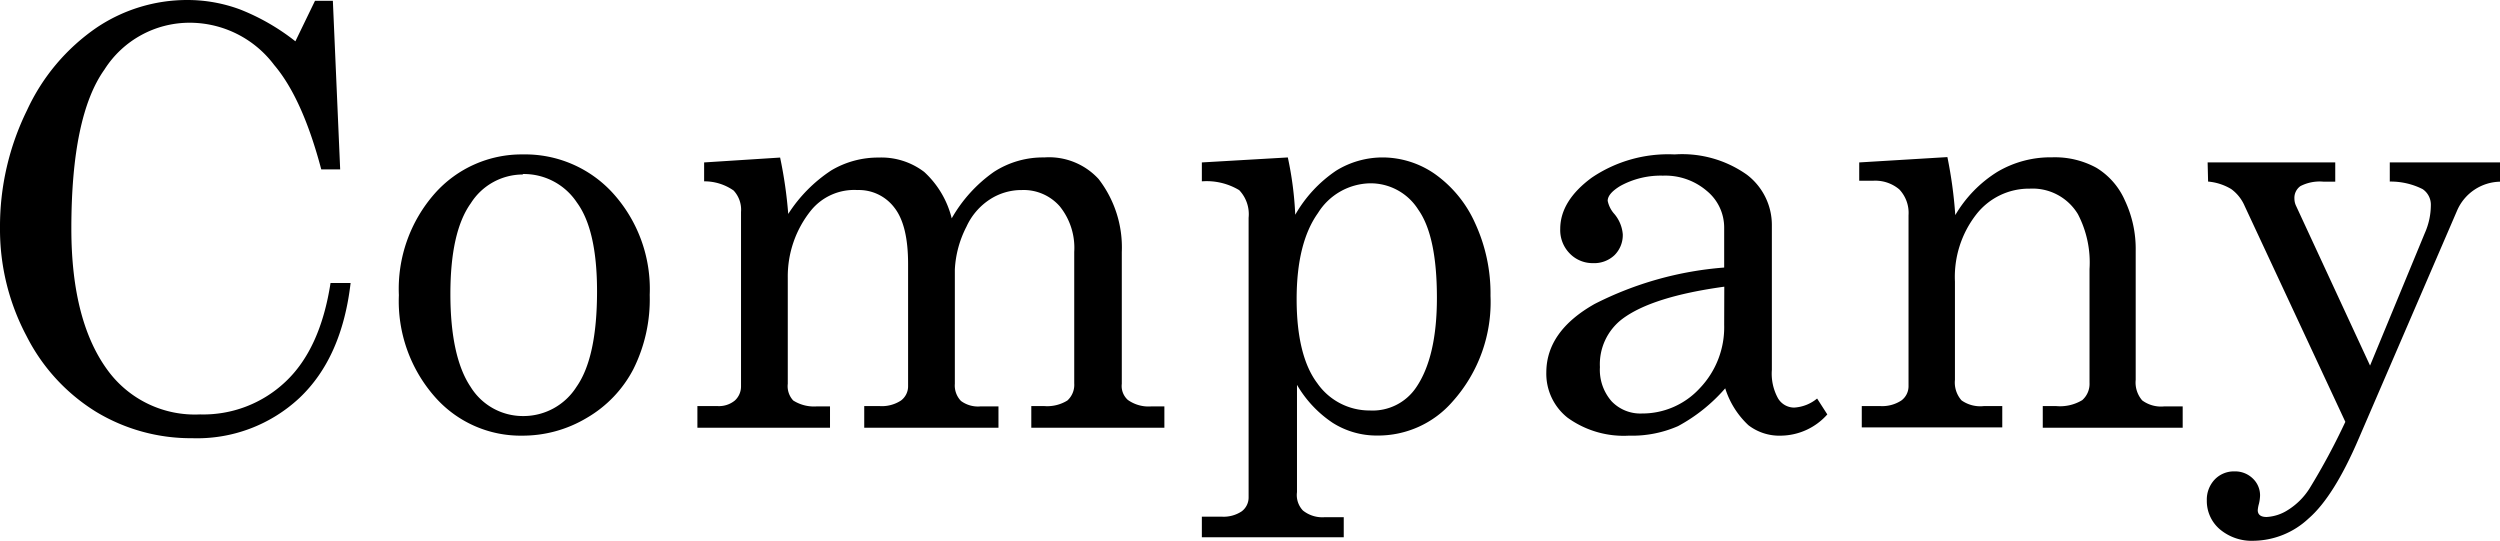 <svg xmlns="http://www.w3.org/2000/svg" width="215.48" height="46.61" viewBox="0 0 215.48 46.61"><title>アセット 16</title><g id="レイヤー_2" data-name="レイヤー 2"><g id="DESIGN"><path d="M25.46,3.56,27.15.07h1.54l.63,14.53H27.69q-1.62-6.13-4.06-9a9.11,9.11,0,0,0-7.22-3.64A8.69,8.69,0,0,0,9,6Q6.15,10,6.15,19.7q0,8.13,3.27,12.4a9.31,9.31,0,0,0,7.82,3.62,10.31,10.31,0,0,0,7.37-2.82q3-2.82,3.88-8.51h1.73q-.75,6.45-4.41,9.91a12.92,12.92,0,0,1-9.23,3.47A15.8,15.8,0,0,1,8.29,35.5a16.31,16.31,0,0,1-6-6.53A19.6,19.6,0,0,1,0,19.63,22.68,22.68,0,0,1,2.33,9.5a17.52,17.52,0,0,1,6-7.12A14,14,0,0,1,16.14,0a13.05,13.05,0,0,1,4.54.81A18.82,18.82,0,0,1,25.46,3.56Z"/><path d="M45.07,13.31a10.23,10.23,0,0,1,7.75,3.33A12.3,12.3,0,0,1,56,25.42a13.45,13.45,0,0,1-1.41,6.4,10.41,10.41,0,0,1-4,4.19A10.76,10.76,0,0,1,45,37.55a9.83,9.83,0,0,1-7.54-3.37,12.47,12.47,0,0,1-3.08-8.74,12.43,12.43,0,0,1,3.1-8.77A10,10,0,0,1,45.07,13.31Zm0,1.73a5.31,5.31,0,0,0-4.49,2.48c-1.18,1.65-1.76,4.26-1.76,7.82s.58,6.28,1.74,8a5.29,5.29,0,0,0,4.51,2.52,5.41,5.41,0,0,0,4.62-2.52q1.77-2.52,1.77-8.23,0-5.3-1.74-7.66A5.48,5.48,0,0,0,45.07,15Z"/><path d="M60.69,14l6.55-.42a37.93,37.93,0,0,1,.7,4.86,12.63,12.63,0,0,1,3.72-3.76,7.9,7.9,0,0,1,4.08-1.1,6.09,6.09,0,0,1,3.92,1.24,8.05,8.05,0,0,1,2.37,4,12.34,12.34,0,0,1,3.63-4A7.76,7.76,0,0,1,90,13.57a5.8,5.8,0,0,1,4.69,1.86,9.64,9.64,0,0,1,2,6.3V33.08a1.61,1.61,0,0,0,.52,1.39,3.08,3.08,0,0,0,2,.56h1.15v1.84H88.89V35H90a3.3,3.3,0,0,0,2-.48,1.82,1.82,0,0,0,.59-1.47V21.71a5.69,5.69,0,0,0-1.25-3.93,4.14,4.14,0,0,0-3.26-1.4,5,5,0,0,0-2.78.82,5.53,5.53,0,0,0-2,2.34,9,9,0,0,0-1,3.69v9.85a1.91,1.91,0,0,0,.53,1.48,2.46,2.46,0,0,0,1.66.47h1.57v1.84H74.49V35h1.32a3,3,0,0,0,1.85-.48,1.53,1.53,0,0,0,.61-1.25V22.75c0-2.23-.39-3.84-1.18-4.85a3.84,3.84,0,0,0-3.19-1.52,4.8,4.8,0,0,0-4,1.76,9.07,9.07,0,0,0-2,5.81v9.13a1.81,1.81,0,0,0,.47,1.44,3.34,3.34,0,0,0,2,.51h1.17v1.84H60.11V35h1.73a2.15,2.15,0,0,0,1.5-.48,1.64,1.64,0,0,0,.53-1.25v-15a2.42,2.42,0,0,0-.64-1.85,4.38,4.38,0,0,0-2.54-.79Z"/><path d="M111,13.57a29.49,29.49,0,0,1,.64,4.94,11.37,11.37,0,0,1,3.54-3.81,7.63,7.63,0,0,1,4-1.13A7.91,7.91,0,0,1,123.68,15a10.38,10.38,0,0,1,3.46,4.23,14.45,14.45,0,0,1,1.33,6.27,12.84,12.84,0,0,1-3.27,9.11,8.5,8.5,0,0,1-6.47,2.93,7.07,7.07,0,0,1-3.87-1.1,9.92,9.92,0,0,1-3.07-3.27v9.25A1.93,1.93,0,0,0,112.3,44a2.67,2.67,0,0,0,1.84.58h1.68v1.73H103.59V44.53h1.68a2.8,2.8,0,0,0,1.76-.46,1.49,1.49,0,0,0,.59-1.22V18.77a3,3,0,0,0-.81-2.38,5.45,5.45,0,0,0-3.22-.76V14Zm7.1,2.23a5.41,5.41,0,0,0-4.5,2.56c-1.22,1.71-1.84,4.18-1.84,7.42s.6,5.69,1.78,7.25a5.48,5.48,0,0,0,4.53,2.35,4.52,4.52,0,0,0,4-2c1.19-1.75,1.78-4.33,1.78-7.71q0-5.32-1.6-7.59A4.86,4.86,0,0,0,118.08,15.8Z"/><path d="M156.62,34.35l.88,1.37a5.43,5.43,0,0,1-4,1.83,4.37,4.37,0,0,1-2.8-.9,7.37,7.37,0,0,1-2-3.18,14.47,14.47,0,0,1-4.07,3.26,9.88,9.88,0,0,1-4.23.82A8.25,8.25,0,0,1,135.11,36a4.83,4.83,0,0,1-1.83-3.89c0-2.37,1.39-4.35,4.18-5.92a29.6,29.6,0,0,1,11.15-3.13V19.63a4.08,4.08,0,0,0-1.49-3.17,5.5,5.5,0,0,0-3.79-1.32,7.24,7.24,0,0,0-3.66.88c-.73.44-1.1.87-1.1,1.29a2.43,2.43,0,0,0,.59,1.15,3.11,3.11,0,0,1,.71,1.73,2.44,2.44,0,0,1-.71,1.8,2.54,2.54,0,0,1-1.86.69,2.74,2.74,0,0,1-2-.83,2.87,2.87,0,0,1-.82-2.12c0-1.61.91-3.09,2.72-4.42a11.75,11.75,0,0,1,7.14-2,9.65,9.65,0,0,1,6.23,1.75,5.44,5.44,0,0,1,2.15,4.32v12.5a4.39,4.39,0,0,0,.53,2.45,1.62,1.62,0,0,0,1.39.8A3.41,3.41,0,0,0,156.62,34.35Zm-8-9.64c-4.14.57-7.07,1.49-8.79,2.78a4.9,4.9,0,0,0-1.93,4.15,4.11,4.11,0,0,0,1,2.94,3.42,3.42,0,0,0,2.61,1.06,6.72,6.72,0,0,0,5-2.18A7.6,7.6,0,0,0,148.61,28Z"/><path d="M160.25,14l7.6-.46a38,38,0,0,1,.68,5,10.83,10.83,0,0,1,3.63-3.73,9,9,0,0,1,4.72-1.25,7.46,7.46,0,0,1,3.81.9,6.2,6.2,0,0,1,2.46,2.82,9.78,9.78,0,0,1,.93,4.32V32.74a2.36,2.36,0,0,0,.56,1.77,2.73,2.73,0,0,0,1.88.52h1.61v1.84H176.07V35h1.15a3.7,3.7,0,0,0,2.25-.51A1.86,1.86,0,0,0,180.1,33V23.19a9,9,0,0,0-1-4.73,4.56,4.56,0,0,0-4.15-2.2,5.76,5.76,0,0,0-4.61,2.22,8.76,8.76,0,0,0-1.84,5.79v8.47a2.32,2.32,0,0,0,.57,1.77A2.8,2.8,0,0,0,171,35h1.58v1.84H160.47V35h1.59a3,3,0,0,0,1.82-.48,1.52,1.52,0,0,0,.62-1.22V18.55a2.94,2.94,0,0,0-.79-2.22,3.2,3.2,0,0,0-2.28-.75h-1.18Z"/><path d="M190.28,14h11v1.66h-1a3.63,3.63,0,0,0-2,.38,1.24,1.24,0,0,0-.52,1.08,1.46,1.46,0,0,0,.15.64l6.37,13.75L209,20.09a6,6,0,0,0,.52-2.39,1.62,1.62,0,0,0-.71-1.4,6.1,6.1,0,0,0-2.83-.65V14h9.52v1.66a4.12,4.12,0,0,0-3.71,2.47L203.3,37.81c-1.43,3.34-2.88,5.64-4.33,6.89a7.06,7.06,0,0,1-4.71,1.91,4.26,4.26,0,0,1-2.94-1,3.2,3.2,0,0,1-1.11-2.47,2.52,2.52,0,0,1,.68-1.81,2.29,2.29,0,0,1,1.71-.7,2.18,2.18,0,0,1,1.57.61,2,2,0,0,1,.63,1.46,3.44,3.44,0,0,1-.1.73,2.88,2.88,0,0,0-.1.54c0,.39.26.59.76.59a3.75,3.75,0,0,0,1.82-.59,5.91,5.91,0,0,0,1.89-1.88,57.73,57.73,0,0,0,3.08-5.73l-8.68-18.61a3.52,3.52,0,0,0-1.15-1.45,4.62,4.62,0,0,0-2-.65Z"/></g></g></svg>